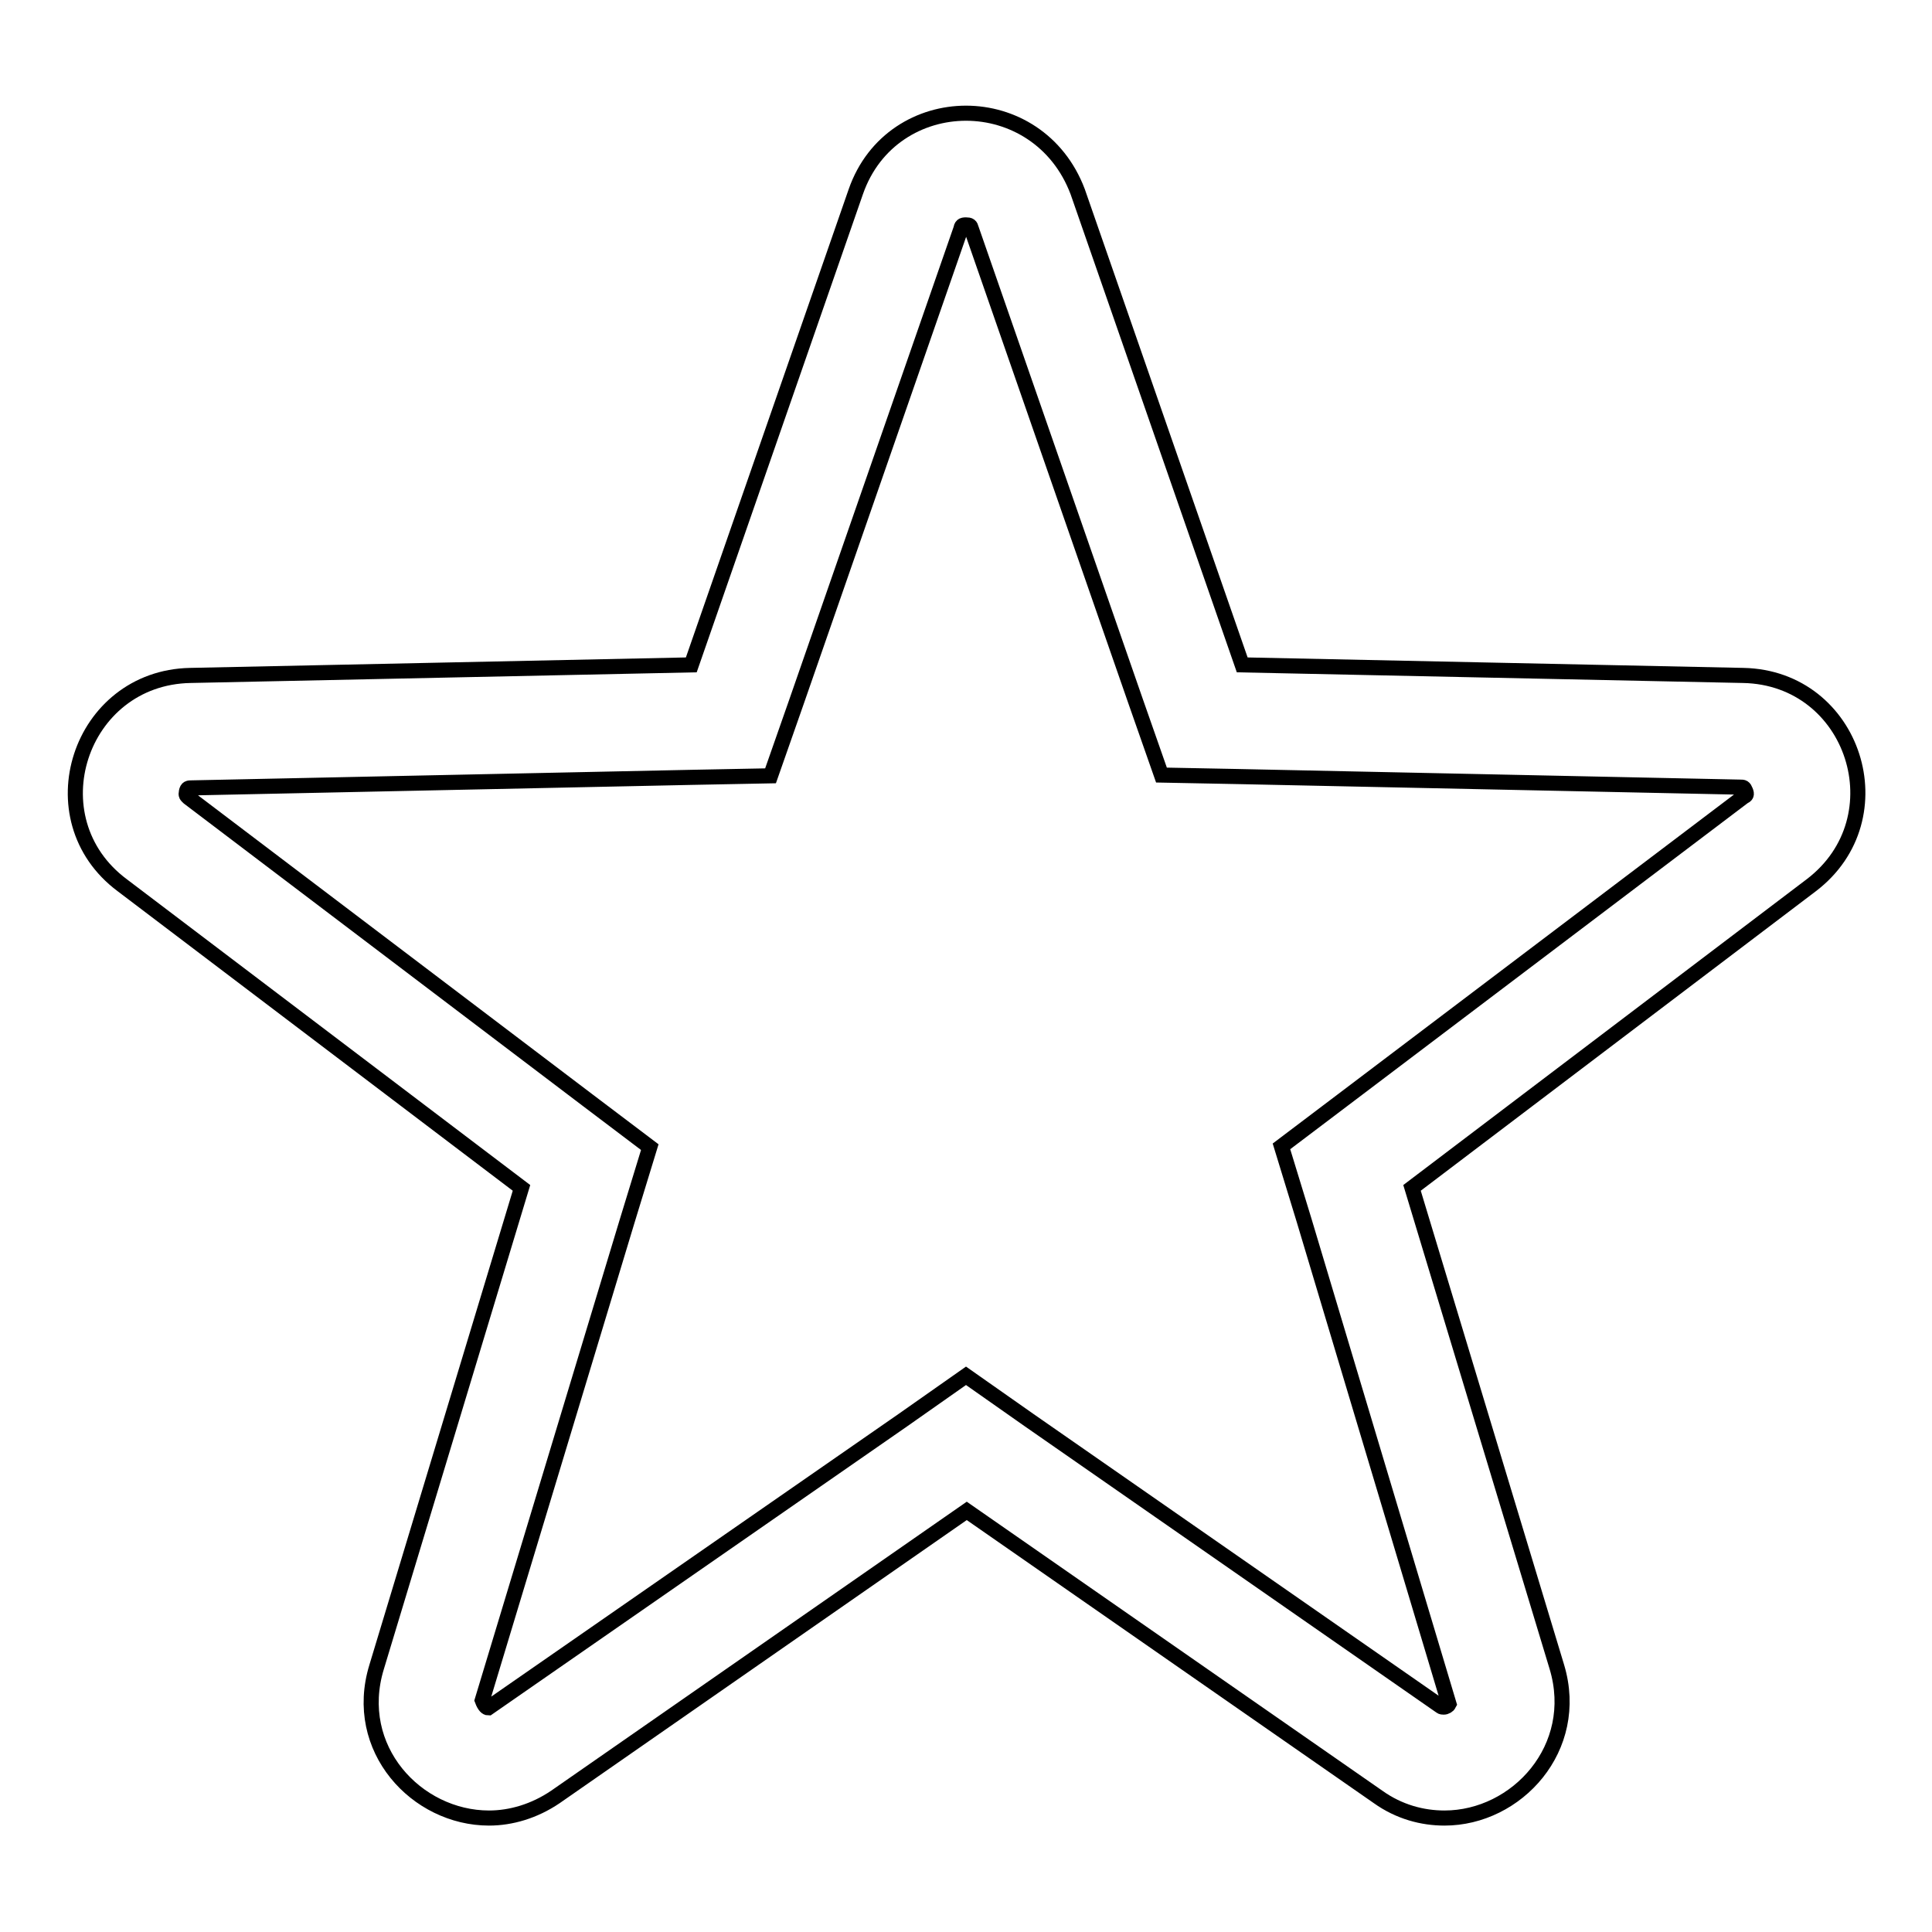 <?xml version="1.0" encoding="utf-8"?>
<!-- Svg Vector Icons : http://www.onlinewebfonts.com/icon -->
<!DOCTYPE svg PUBLIC "-//W3C//DTD SVG 1.1//EN" "http://www.w3.org/Graphics/SVG/1.1/DTD/svg11.dtd">
<svg version="1.1" xmlns="http://www.w3.org/2000/svg" xmlns:xlink="http://www.w3.org/1999/xlink" x="0px" y="0px" viewBox="0 0 256 256" enable-background="new 0 0 256 256" xml:space="preserve">
<g> <path stroke-width="2" fill-opacity="0" stroke="#000000"  d="M128,29.8c0.5,0,0.6,0.1,0.7,0.5L150.5,93l3.4,9.7l10.3,0.2l66.4,1.4c0.4,0,0.5,0,0.7,0.5 c0.2,0.5,0.1,0.6-0.3,0.8L178,145.7l-8.2,6.2l3,9.8l19.2,64.1c-0.1,0.2-0.4,0.4-0.7,0.4c-0.1,0-0.3,0-0.4-0.1l-54.5-37.9l-8.4-5.9 l-8.4,5.9l-54.9,38.1c-0.2,0-0.5-0.2-0.8-1l19.2-63.5l3-9.8l-8.2-6.2l-52.9-40.1c-0.3-0.3-0.4-0.3-0.3-0.8s0.3-0.5,0.7-0.5 l66.4-1.4l10.3-0.2l3.4-9.7l21.8-62.7C127.4,29.9,127.5,29.8,128,29.8 M128,15c-6.1,0-12.2,3.5-14.6,10.4L91.6,88.1l-66.4,1.4 c-14.7,0.3-20.8,19-9,27.8l52.9,40.1l-19.2,63.5c-3.3,10.8,5.3,20,14.9,20c2.9,0,6-0.9,8.8-2.8l54.5-37.9l54.5,37.9 c2.8,2,5.9,2.8,8.8,2.8c9.6,0,18.1-9.3,14.9-20l-19.2-63.5l52.9-40.1c11.7-8.9,5.7-27.5-9-27.8l-66.4-1.4l-21.8-62.7 C140.2,18.5,134.1,15,128,15L128,15z"/></g>
</svg>